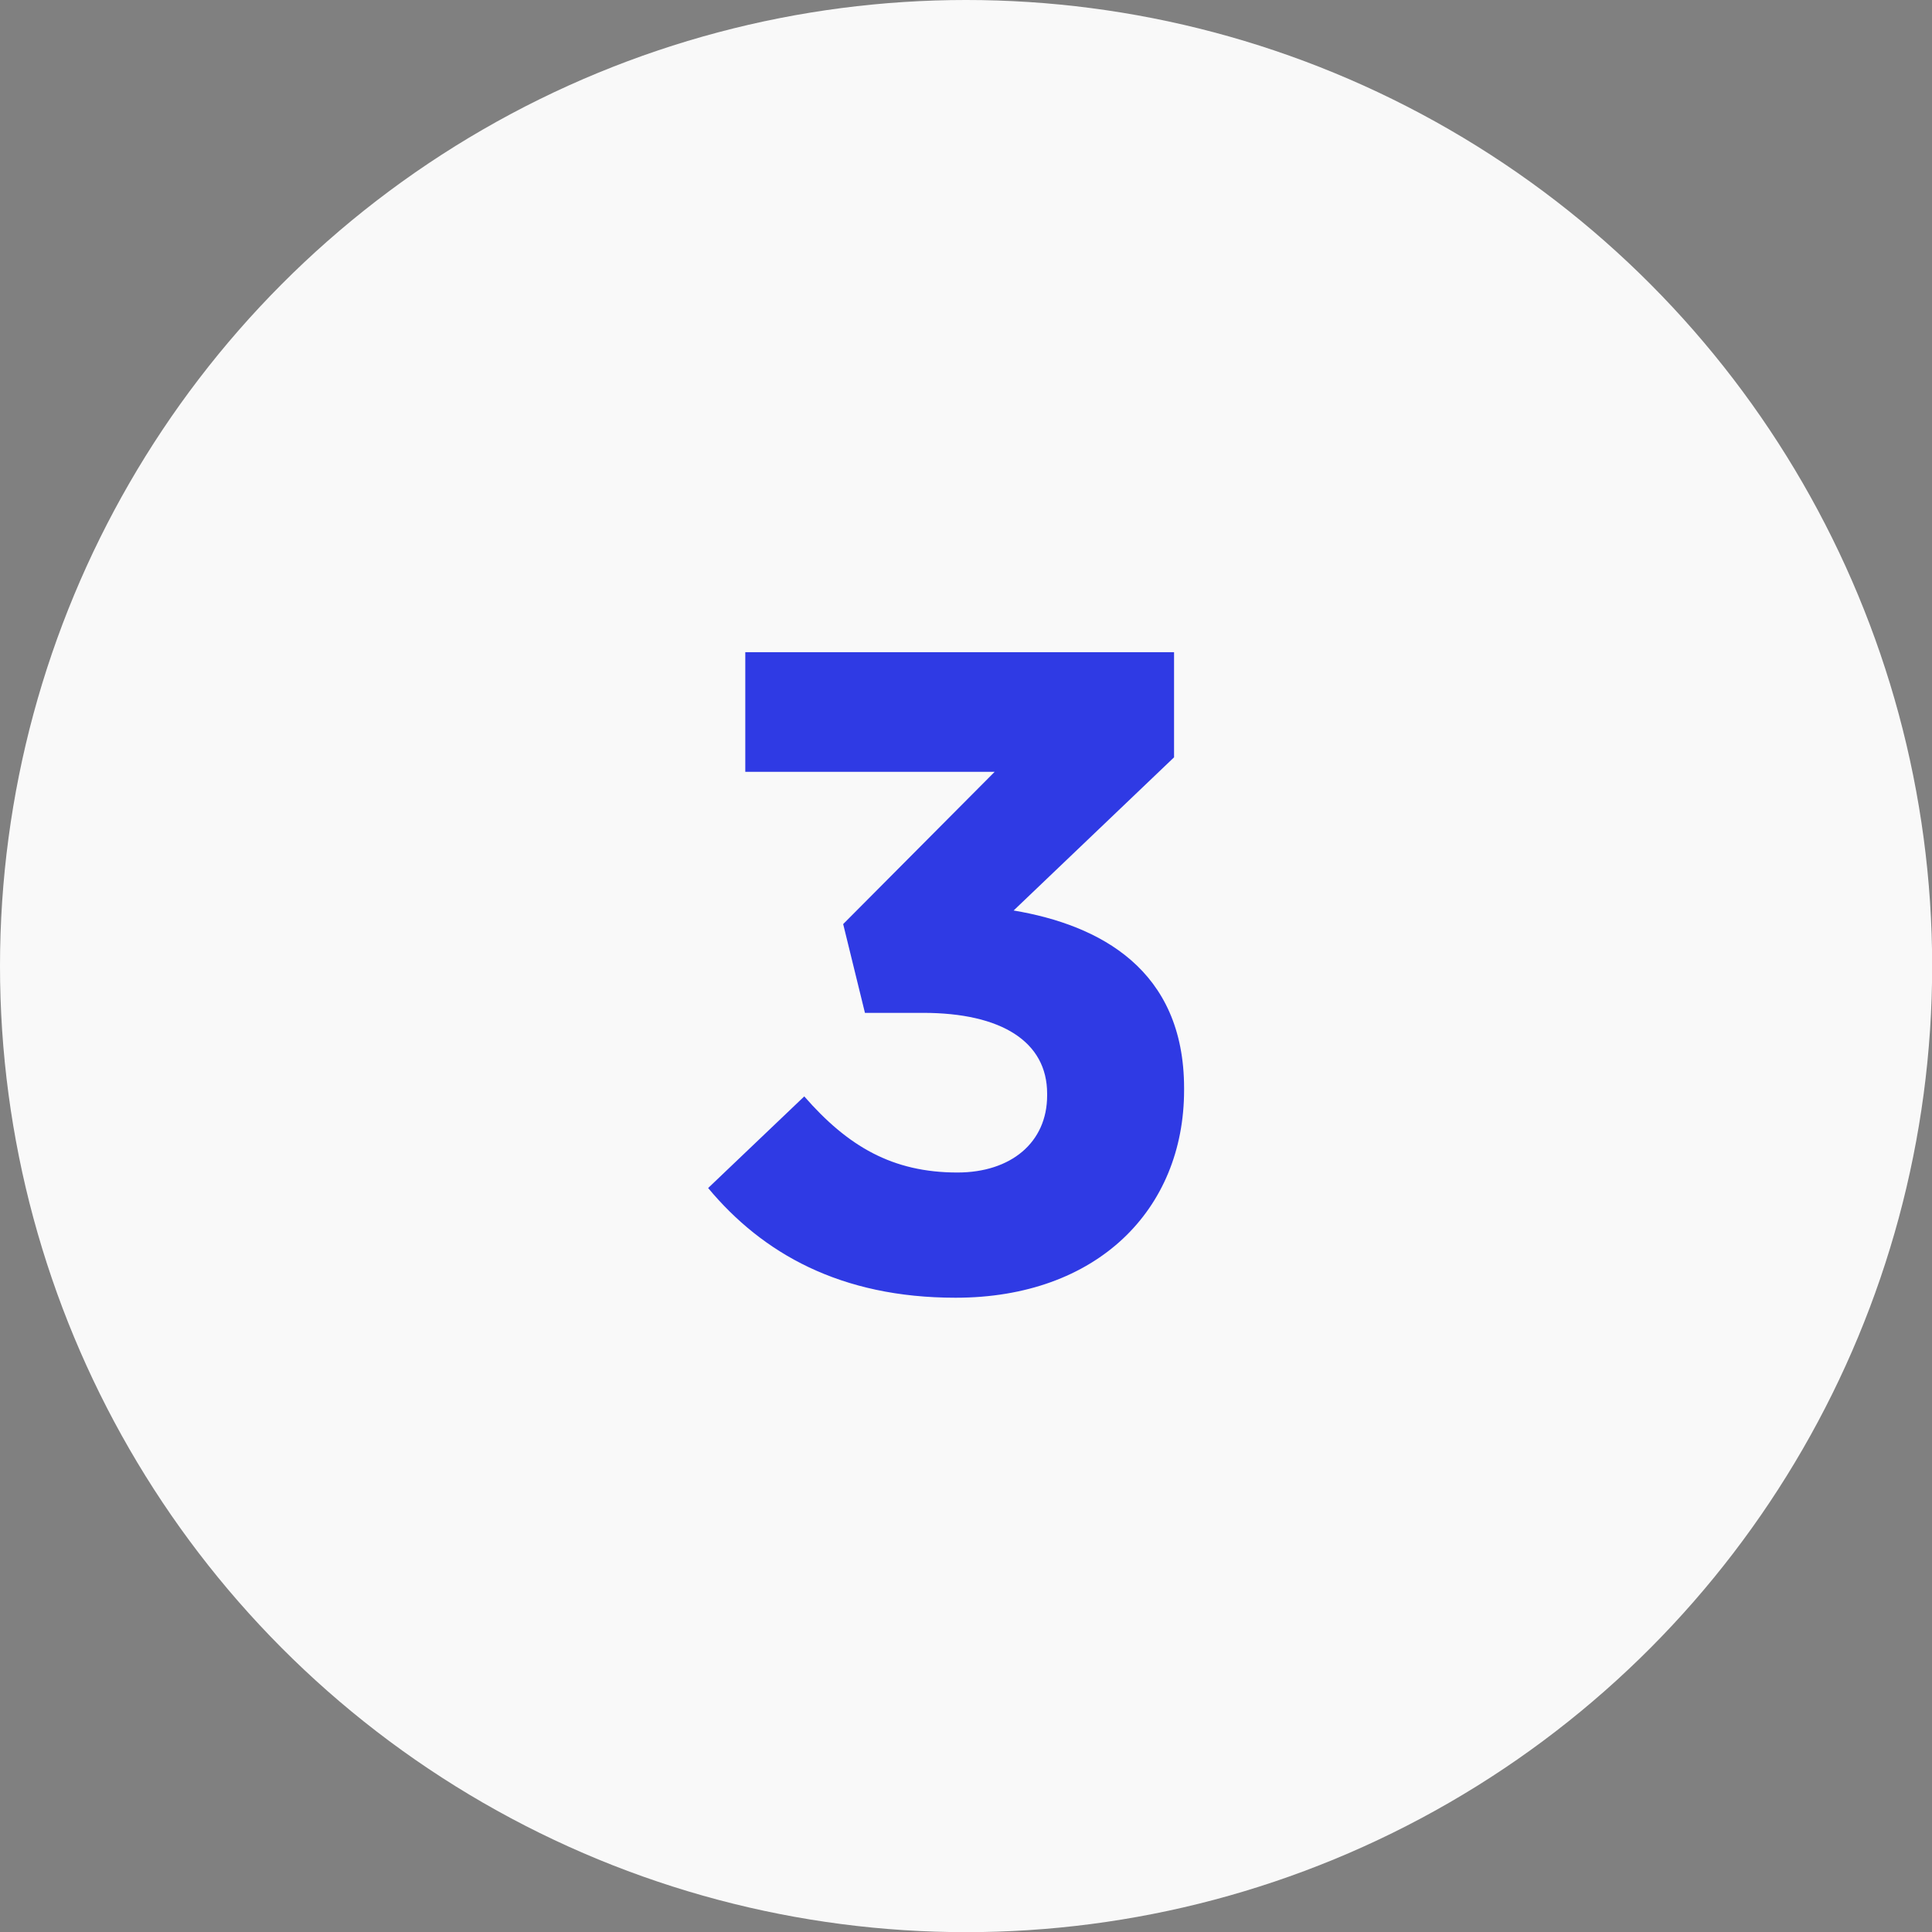 <?xml version="1.0" encoding="UTF-8"?>
<svg id="Calque_2" xmlns="http://www.w3.org/2000/svg" viewBox="0 0 125.13 125.13">
  <rect x="0" y="0" width="125.13" height="125.13" fill="#808080" stroke="none"/>
  <defs>
    <style>
      .cls-1 {
        fill: #f9f9f9;
      }

      .cls-2 {
        fill: #2f3ae4;
      }
    </style>
  </defs>
  <g id="Calque_1-2" data-name="Calque_1">
    <circle class="cls-1" cx="62.57" cy="62.57" r="62.57"/>
    <path class="cls-2" d="M45.87,76.94l6.22-5.93c2.82,3.23,5.7,4.93,9.92,4.93,3.46,0,5.81-1.94,5.81-4.99v-.12c0-3.35-2.94-5.23-8.04-5.23h-3.76l-1.41-5.75,9.81-9.86h-16.15v-7.75h27.77v6.81l-10.39,9.92c5.58.94,11.04,3.82,11.04,11.51v.12c0,7.75-5.64,13.45-14.8,13.45-7.46,0-12.51-2.88-16.03-7.11Z"/>
  </g>
</svg>